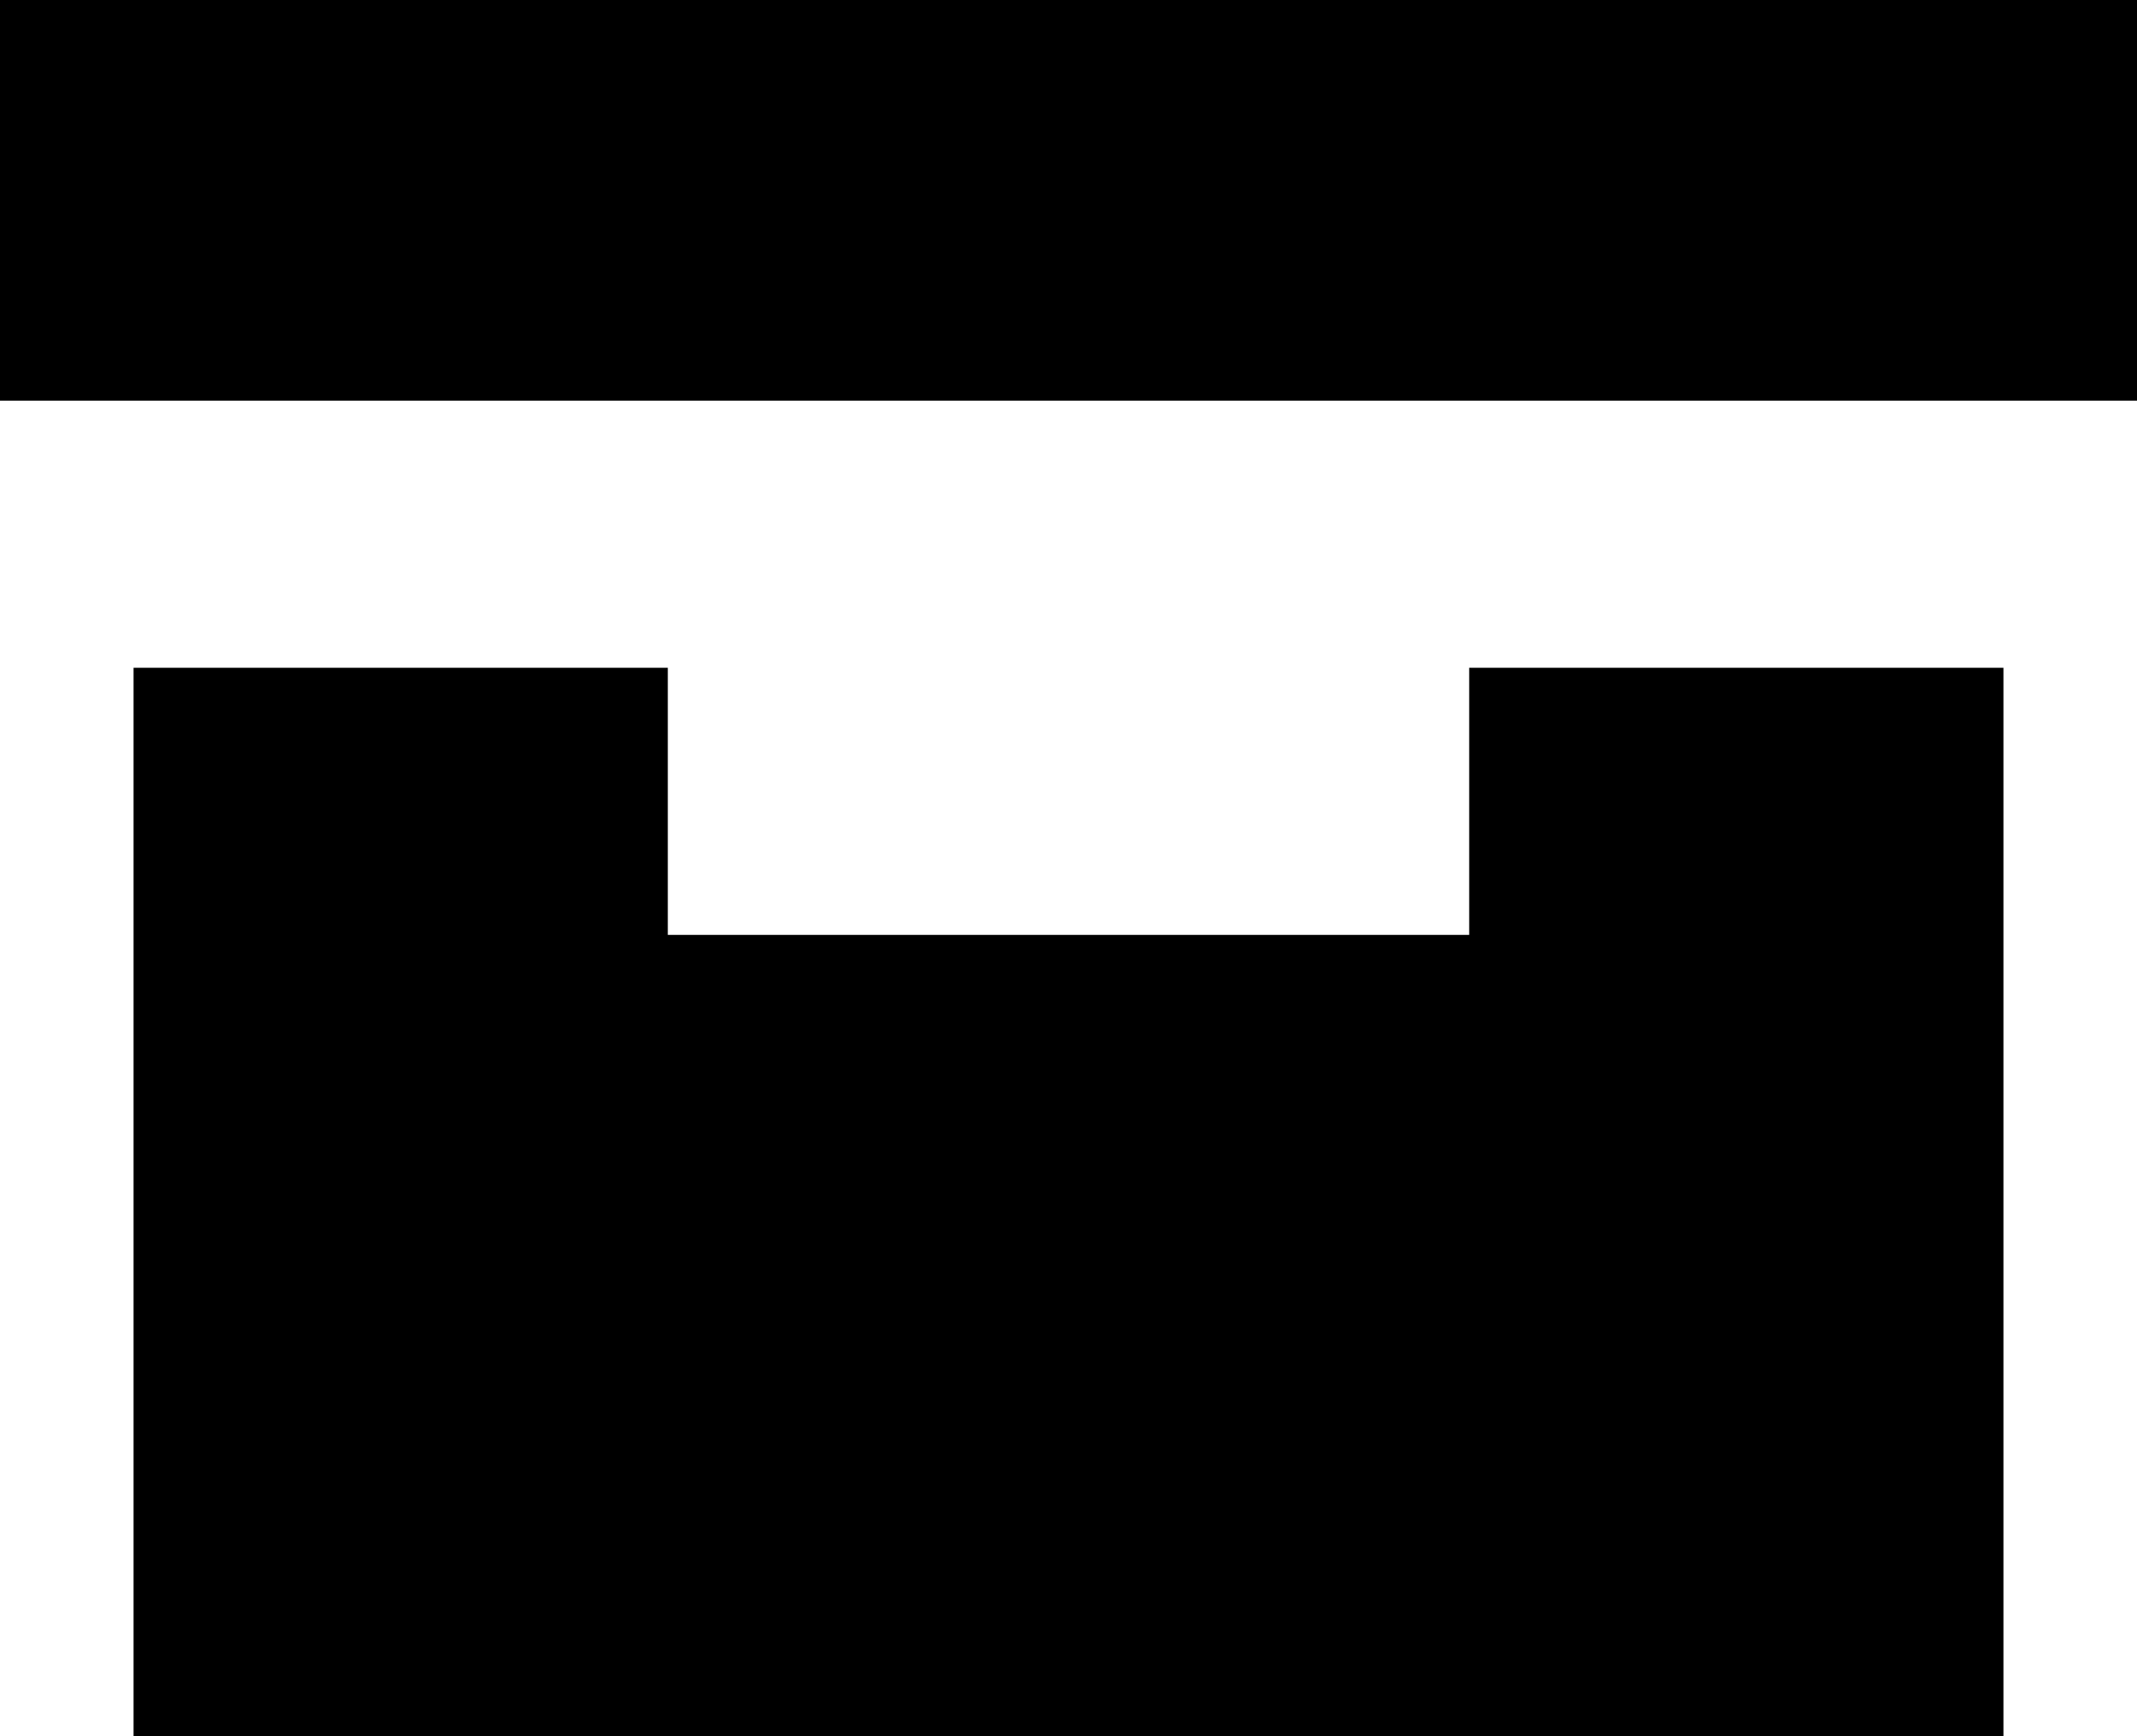 <svg width="16" height="13" viewBox="0 0 16 13" fill="none" xmlns="http://www.w3.org/2000/svg">
  <path d="M0 0H16V3H0V0Z" fill="currentColor"/>
  <path d="M5 5H1V13H15V5H11V7H5V5Z" fill="currentColor"/>
</svg>

